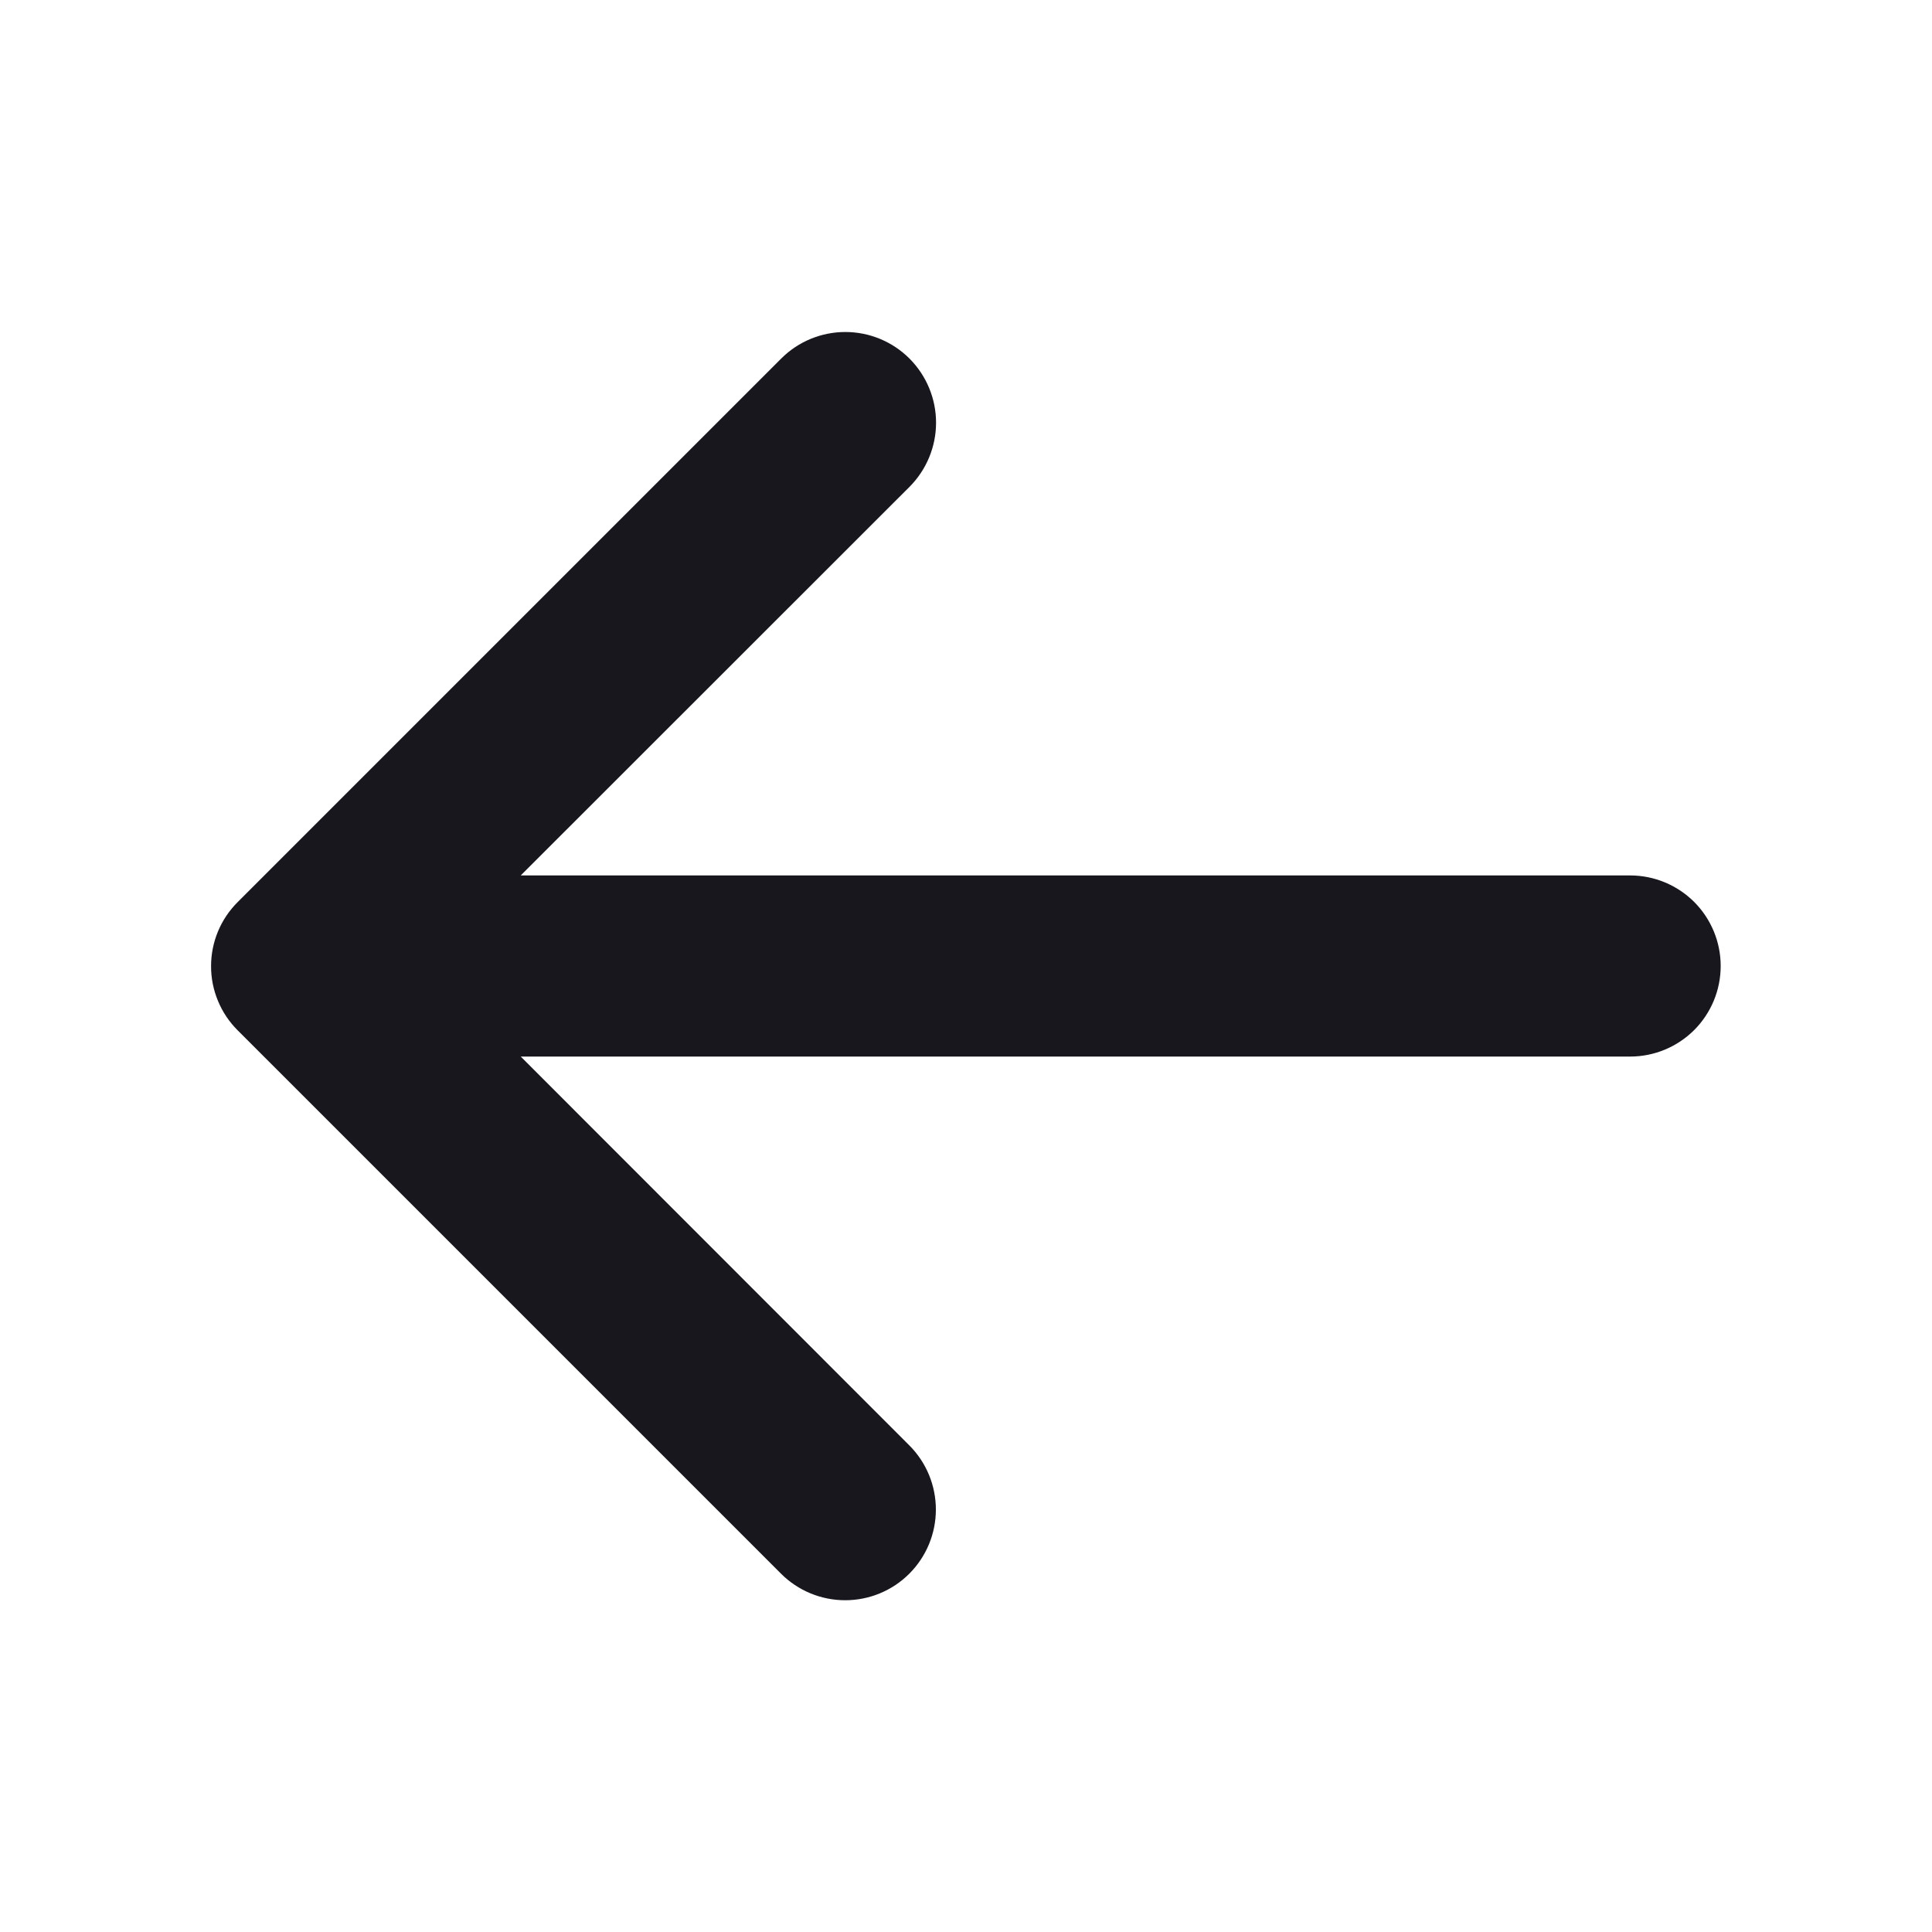 <svg width="32" height="32" viewBox="0 0 32 32" fill="none" xmlns="http://www.w3.org/2000/svg">
  <path d="M3.939 14.939L12.939 5.939C13.22 5.657 13.603 5.499 14.001 5.499C14.4 5.499 14.782 5.657 15.064 5.939C15.345 6.221 15.504 6.603 15.504 7.001C15.504 7.4 15.345 7.782 15.064 8.064L8.625 14.5L27 14.5C27.398 14.5 27.779 14.658 28.061 14.939C28.342 15.221 28.5 15.602 28.5 16C28.5 16.398 28.342 16.779 28.061 17.061C27.779 17.342 27.398 17.5 27 17.5L8.625 17.5L15.061 23.94C15.343 24.222 15.501 24.604 15.501 25.003C15.501 25.401 15.343 25.783 15.061 26.065C14.78 26.347 14.397 26.505 13.999 26.505C13.6 26.505 13.218 26.347 12.936 26.065L3.936 17.065C3.796 16.925 3.685 16.76 3.61 16.577C3.534 16.395 3.495 16.199 3.496 16.001C3.496 15.804 3.535 15.608 3.611 15.426C3.687 15.243 3.799 15.078 3.939 14.939Z" fill="#18171E"/>
  </svg>
  